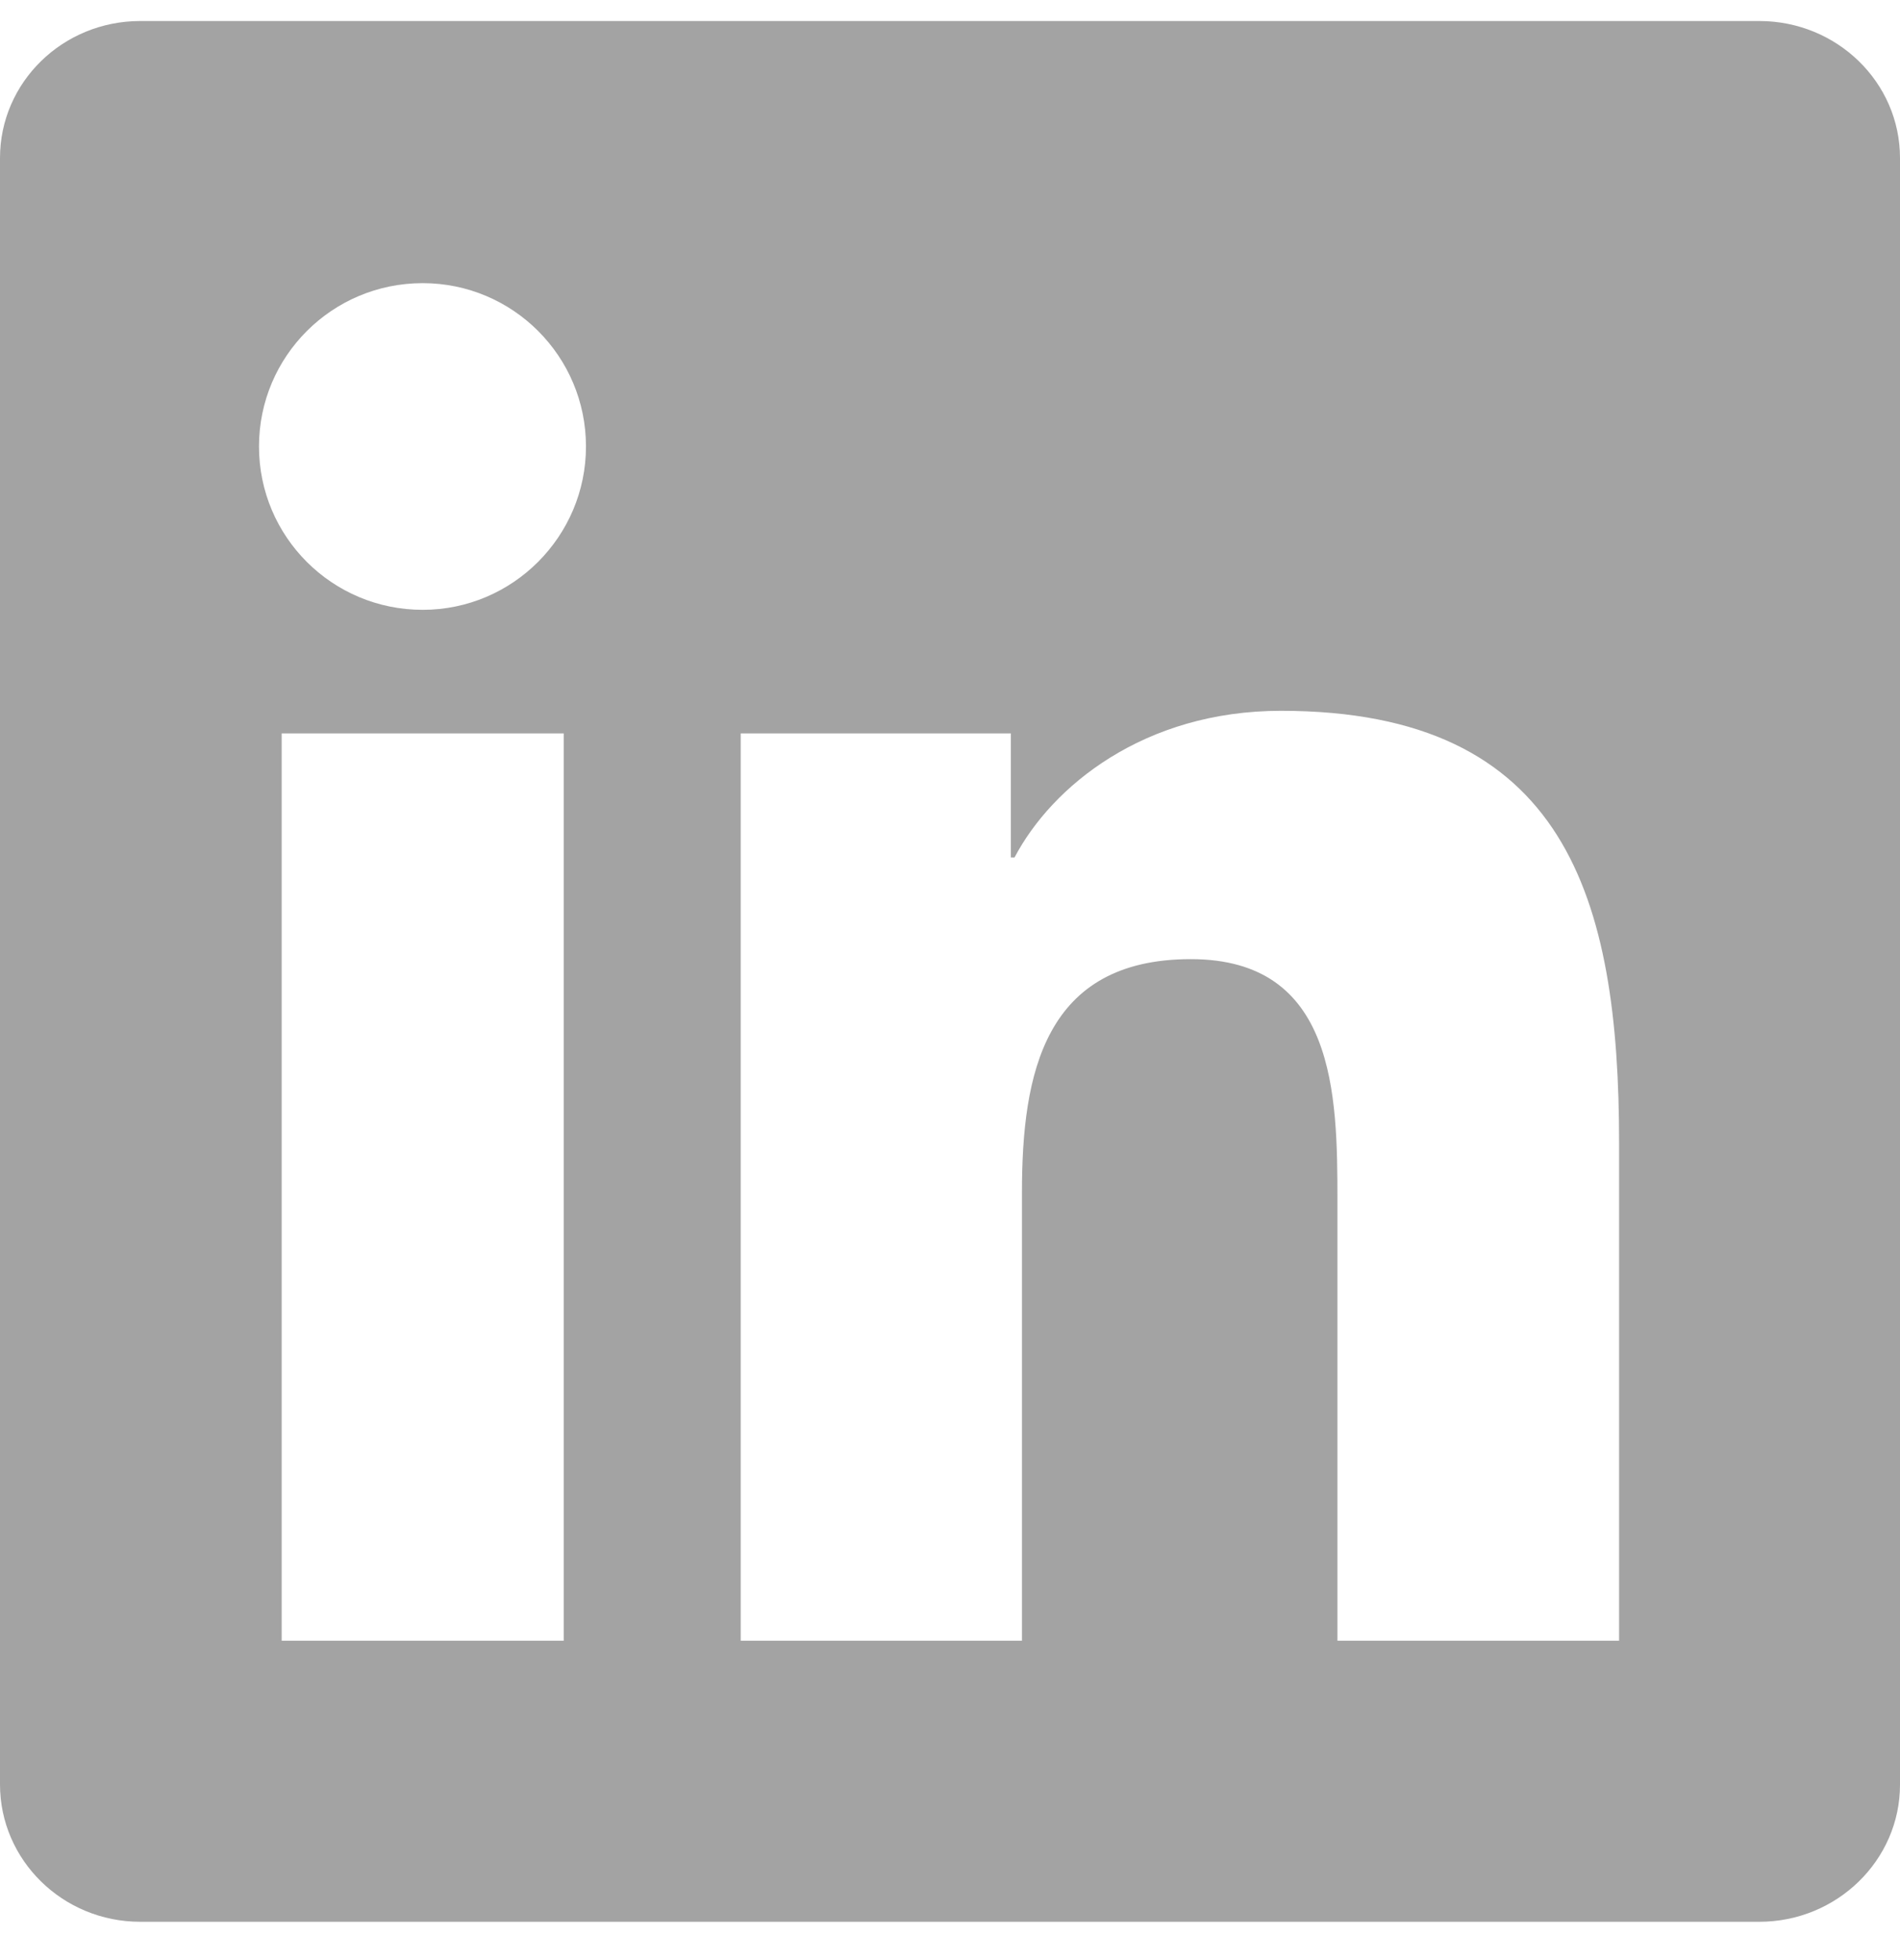 <svg width="32" height="33" viewBox="0 0 32 33" fill="none" xmlns="http://www.w3.org/2000/svg">
<g clip-path="url(#clip0_38202_357)">
<path d="M29.631 0.354H2.362C1.056 0.354 0 1.386 0 2.661V30.042C0 31.317 1.056 32.355 2.362 32.355H29.631C30.938 32.355 32 31.317 32 30.048V2.661C32 1.386 30.938 0.354 29.631 0.354ZM9.494 27.623H4.744V12.348H9.494V27.623ZM7.119 10.267C5.594 10.267 4.362 9.036 4.362 7.517C4.362 5.998 5.594 4.767 7.119 4.767C8.637 4.767 9.869 5.998 9.869 7.517C9.869 9.029 8.637 10.267 7.119 10.267ZM27.269 27.623H22.525V20.198C22.525 18.43 22.494 16.148 20.056 16.148C17.587 16.148 17.212 18.079 17.212 20.073V27.623H12.475V12.348H17.025V14.436H17.087C17.719 13.236 19.269 11.967 21.575 11.967C26.381 11.967 27.269 15.13 27.269 19.242V27.623Z" fill="#A3A3A3"/>
</g>
<defs>
<clipPath id="clip0_38202_357">
<rect width="32" height="32" fill="white" transform="translate(0 0.354)"/>
</clipPath>
</defs>
</svg>
